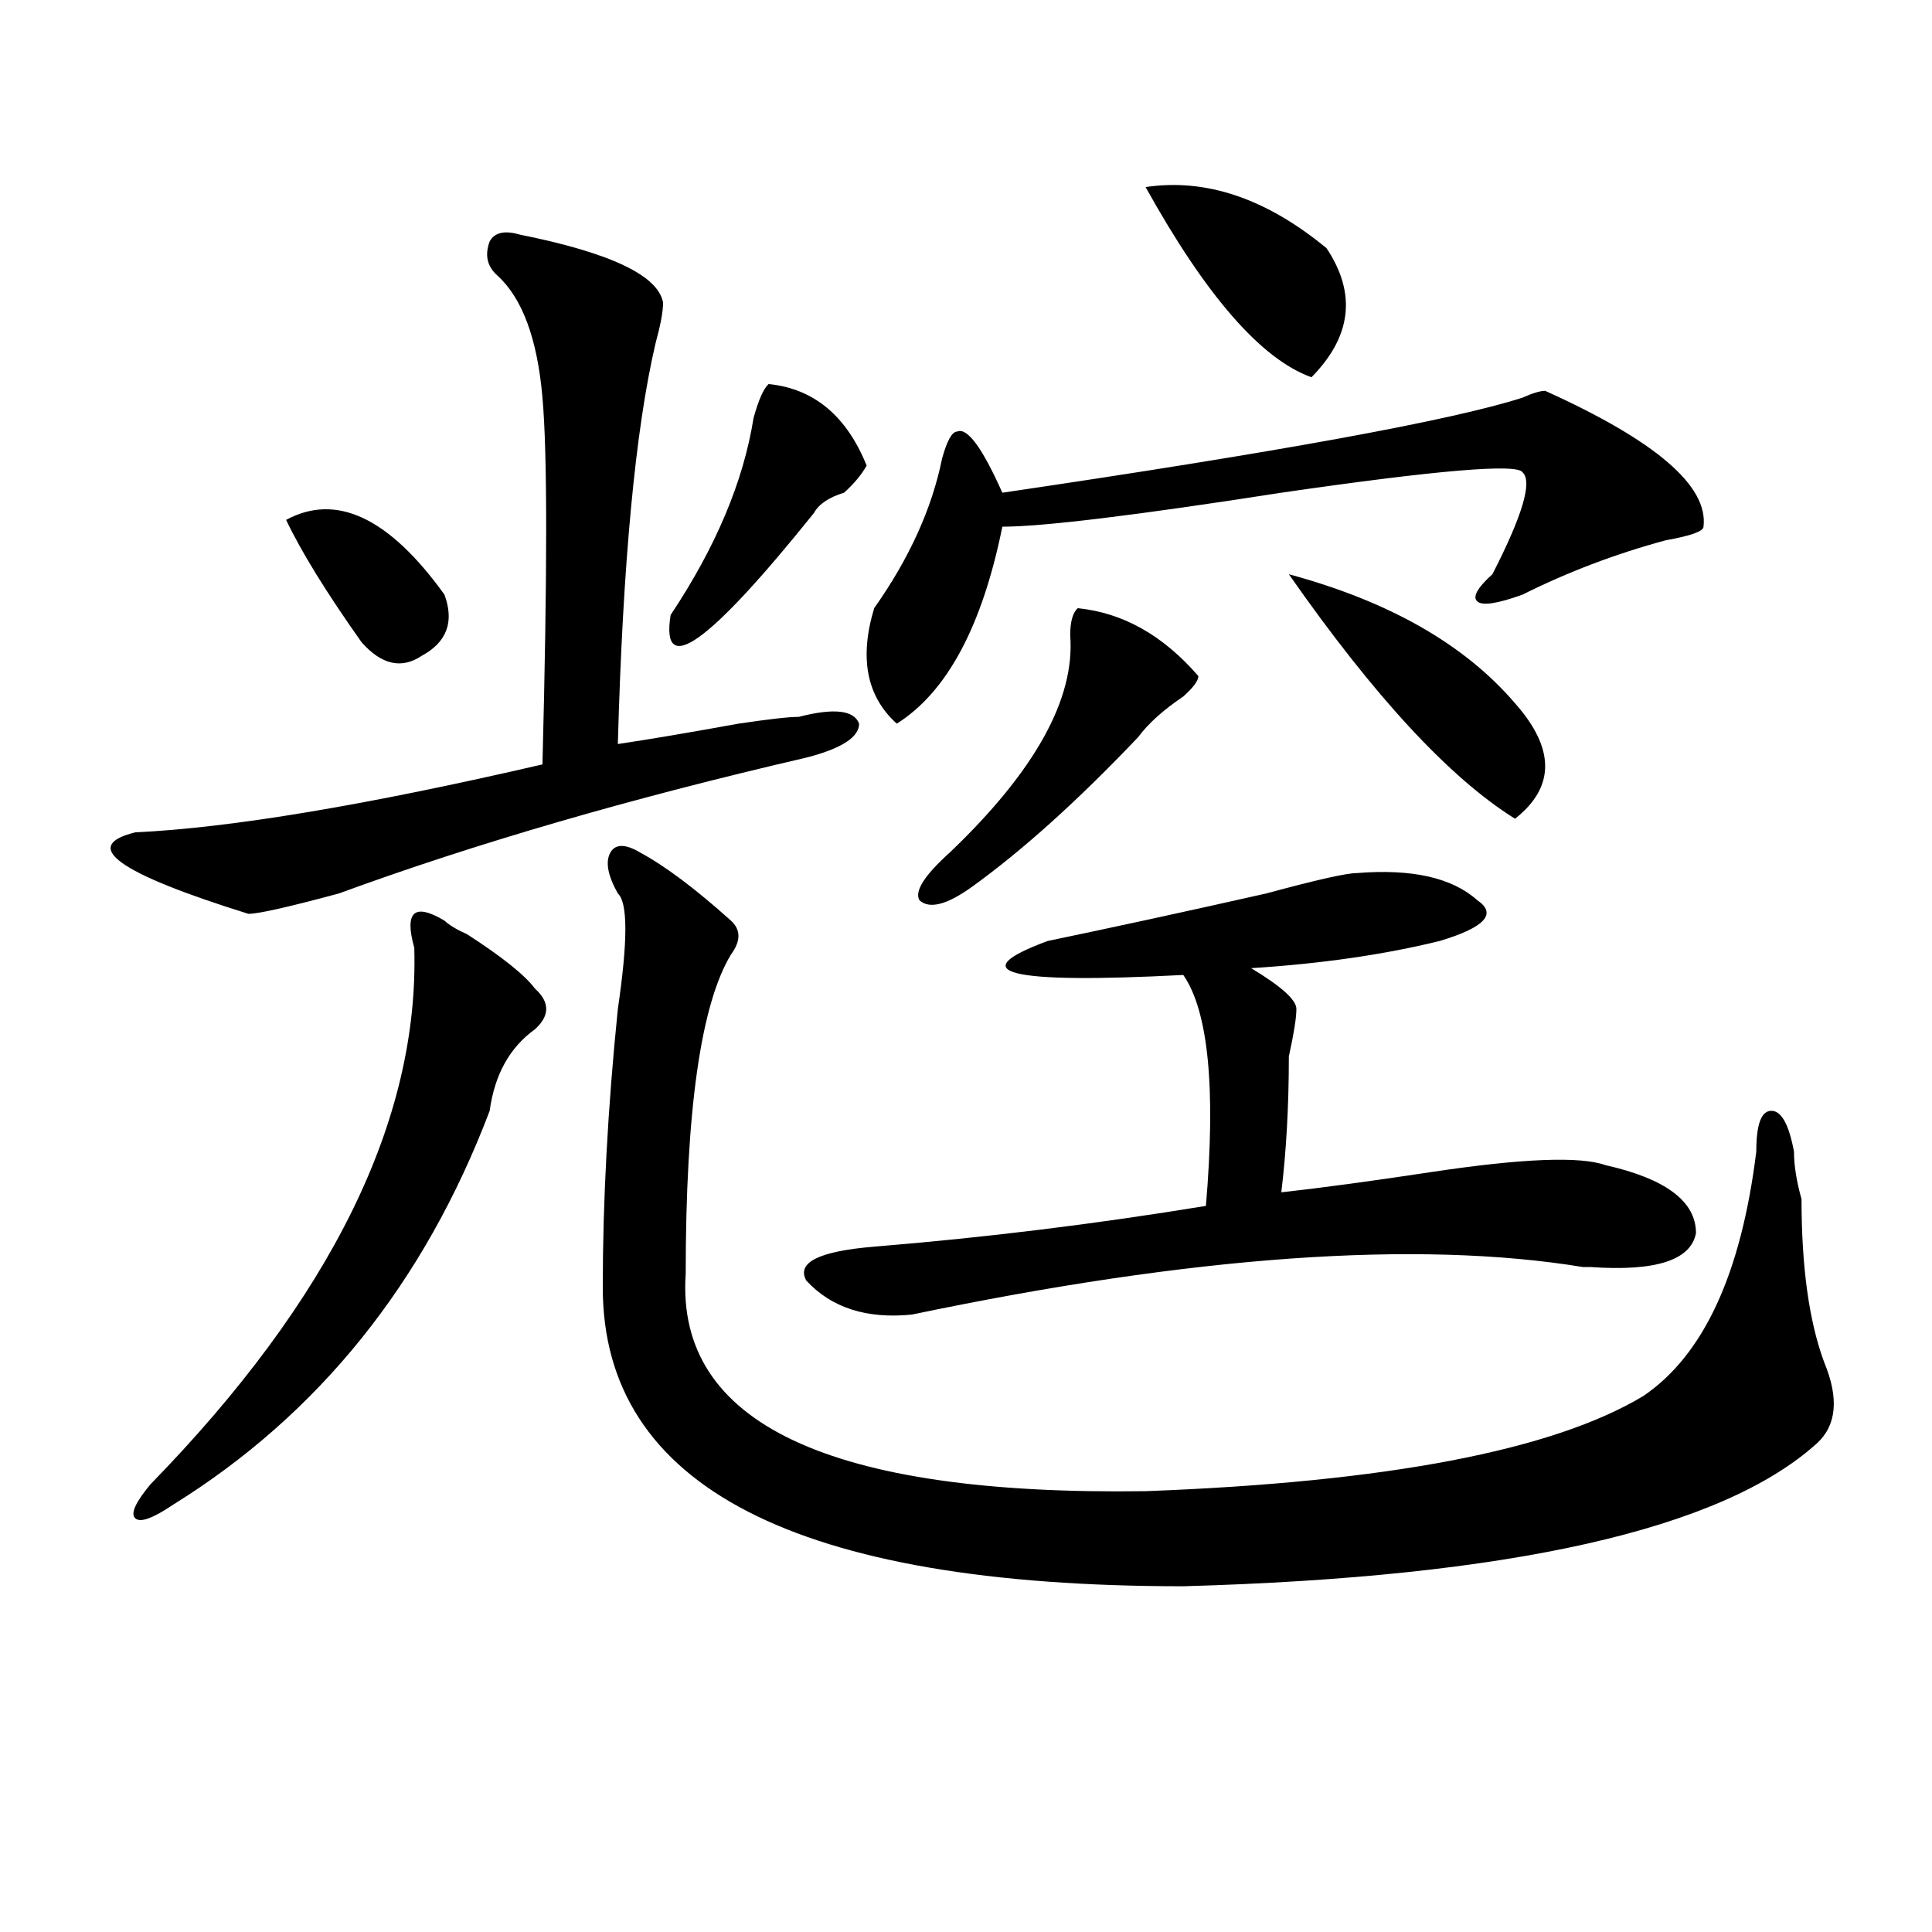 <?xml version="1.0" encoding="utf-8"?>
<!-- Generator: Adobe Illustrator 16.0.0, SVG Export Plug-In . SVG Version: 6.00 Build 0)  -->
<!DOCTYPE svg PUBLIC "-//W3C//DTD SVG 1.1//EN" "http://www.w3.org/Graphics/SVG/1.1/DTD/svg11.dtd">
<svg version="1.1" id="图层_1" xmlns="http://www.w3.org/2000/svg" xmlns:xlink="http://www.w3.org/1999/xlink" x="0px" y="0px"
	 width="1000px" height="1000px" viewBox="0 0 1000 1000" enable-background="new 0 0 1000 1000" xml:space="preserve">
<path d="M269.066,121.438c46.828,9.394,71.522,21.094,74.145,35.156c0,4.725-1.342,11.756-3.902,21.094
	c-10.427,44.55-16.951,113.709-19.512,207.422c15.609-2.307,36.401-5.822,62.438-10.547c15.609-2.307,25.975-3.516,31.219-3.516
	c18.17-4.669,28.597-3.516,31.219,3.516c0,7.031-9.146,12.909-27.316,17.578c-91.096,21.094-171.703,44.55-241.945,70.313
	C149.374,469.484,133.765,473,128.582,473c-67.682-21.094-87.193-35.156-58.535-42.188c49.389-2.307,119.631-14.063,210.727-35.156
	c2.561-98.438,2.561-161.719,0-189.844c-2.622-30.432-10.427-51.525-23.414-63.281c-5.244-4.669-6.524-10.547-3.902-17.578
	C256.018,120.284,261.262,119.131,269.066,121.438z M230.043,476.516c2.561,2.362,6.463,4.725,11.707,7.031
	c18.17,11.756,29.877,21.094,35.121,28.125c7.805,7.031,7.805,14.063,0,21.094c-13.049,9.394-20.854,23.456-23.414,42.188
	c-33.841,89.1-88.474,157.05-163.898,203.906c-10.427,7.031-16.951,9.394-19.512,7.031c-2.622-2.307,0-8.185,7.805-17.578
	c93.656-96.075,139.143-188.635,136.582-277.734c-2.622-9.338-2.622-15.216,0-17.578
	C216.994,470.693,222.238,471.847,230.043,476.516z M148.094,269.094c25.975-14.063,53.291-1.153,81.949,38.672
	c5.183,14.063,1.28,24.609-11.707,31.641c-10.427,7.031-20.854,4.725-31.219-7.031C168.886,306.612,155.898,285.519,148.094,269.094
	z M909.051,596.047c0-14.063,2.561-21.094,7.805-21.094c5.183,0,9.085,7.031,11.707,21.094c0,7.031,1.28,15.271,3.902,24.609
	c0,35.156,3.902,63.281,11.707,84.375c7.805,18.787,6.463,32.85-3.902,42.188c-49.45,44.55-158.716,69.104-327.797,73.828
	c-200.361,0-300.48-51.525-300.48-154.688c0-44.494,2.561-92.56,7.805-144.141c5.183-35.156,5.183-55.041,0-59.766
	c-5.244-9.338-6.524-16.369-3.902-21.094c2.561-4.669,7.805-4.669,15.609,0c12.987,7.031,28.597,18.787,46.828,35.156
	c5.183,4.725,5.183,10.547,0,17.578c-15.609,25.818-23.414,80.859-23.414,165.234c-5.244,77.344,74.145,114.862,238.043,112.5
	c124.875-4.669,210.727-21.094,257.555-49.219C881.734,701.516,901.246,659.328,909.051,596.047z M397.844,198.781
	c23.414,2.362,40.304,16.425,50.73,42.188c-2.622,4.725-6.524,9.394-11.707,14.063c-7.805,2.362-13.049,5.878-15.609,10.547
	c-54.633,68.006-79.389,85.584-74.145,52.734c23.414-35.156,37.682-69.104,42.926-101.953
	C392.6,207.021,395.222,201.144,397.844,198.781z M702.227,451.906c28.597-2.307,49.389,2.362,62.438,14.063
	c10.365,7.031,3.902,14.063-19.512,21.094c-28.658,7.031-61.157,11.756-97.559,14.063c15.609,9.394,23.414,16.425,23.414,21.094
	c0,4.725-1.342,12.909-3.902,24.609c0,25.818-1.342,49.219-3.902,70.313c20.792-2.307,46.828-5.822,78.047-10.547
	c46.828-7.031,76.705-8.185,89.754-3.516c31.219,7.031,46.828,18.787,46.828,35.156c-2.622,14.063-20.854,19.94-54.633,17.578
	h-3.902c-85.852-14.063-201.642-5.822-347.309,24.609c-23.414,2.362-41.646-3.516-54.633-17.578
	c-5.244-9.338,6.463-15.216,35.121-17.578c57.193-4.669,114.448-11.7,171.703-21.094c5.183-60.919,1.28-100.744-11.707-119.531
	c-91.096,4.725-114.51-1.153-70.242-17.578c33.779-7.031,71.522-15.216,113.168-24.609
	C681.373,455.422,696.982,451.906,702.227,451.906z M799.785,202.297c57.193,25.818,84.51,49.219,81.949,70.313
	c0,2.362-6.524,4.725-19.512,7.031c-26.036,7.031-50.73,16.425-74.145,28.125c-13.049,4.725-20.854,5.878-23.414,3.516
	c-2.622-2.307,0-7.031,7.805-14.063c15.609-30.432,20.792-48.01,15.609-52.734c-2.622-4.669-44.268-1.153-124.875,10.547
	c-75.486,11.756-123.595,17.578-144.387,17.578c-10.427,51.581-28.658,85.584-54.633,101.953
	c-15.609-14.063-19.512-33.947-11.707-59.766c18.17-25.763,29.877-51.525,35.121-77.344c2.561-9.338,5.183-14.063,7.805-14.063
	c5.183-2.307,12.987,8.24,23.414,31.641c143.045-21.094,232.799-37.463,269.262-49.219
	C793.261,203.506,797.163,202.297,799.785,202.297z M557.84,314.797c23.414,2.362,44.206,14.063,62.438,35.156
	c0,2.362-2.622,5.878-7.805,10.547c-10.427,7.031-18.231,14.063-23.414,21.094c-31.219,32.85-59.877,58.612-85.852,77.344
	c-13.049,9.394-22.134,11.756-27.316,7.031c-2.622-4.669,2.561-12.854,15.609-24.609c44.206-42.188,64.998-79.65,62.438-112.5
	C553.938,321.828,555.218,317.159,557.84,314.797z M686.617,128.469c15.609,23.456,12.987,45.703-7.805,66.797
	c-26.036-9.338-54.633-42.188-85.852-98.438C624.18,92.159,655.398,102.706,686.617,128.469z M667.105,297.219
	c52.011,14.063,91.034,36.365,117.07,66.797c20.792,23.456,20.792,43.396,0,59.766C750.335,402.688,711.312,360.5,667.105,297.219z"
	/>
</svg>
